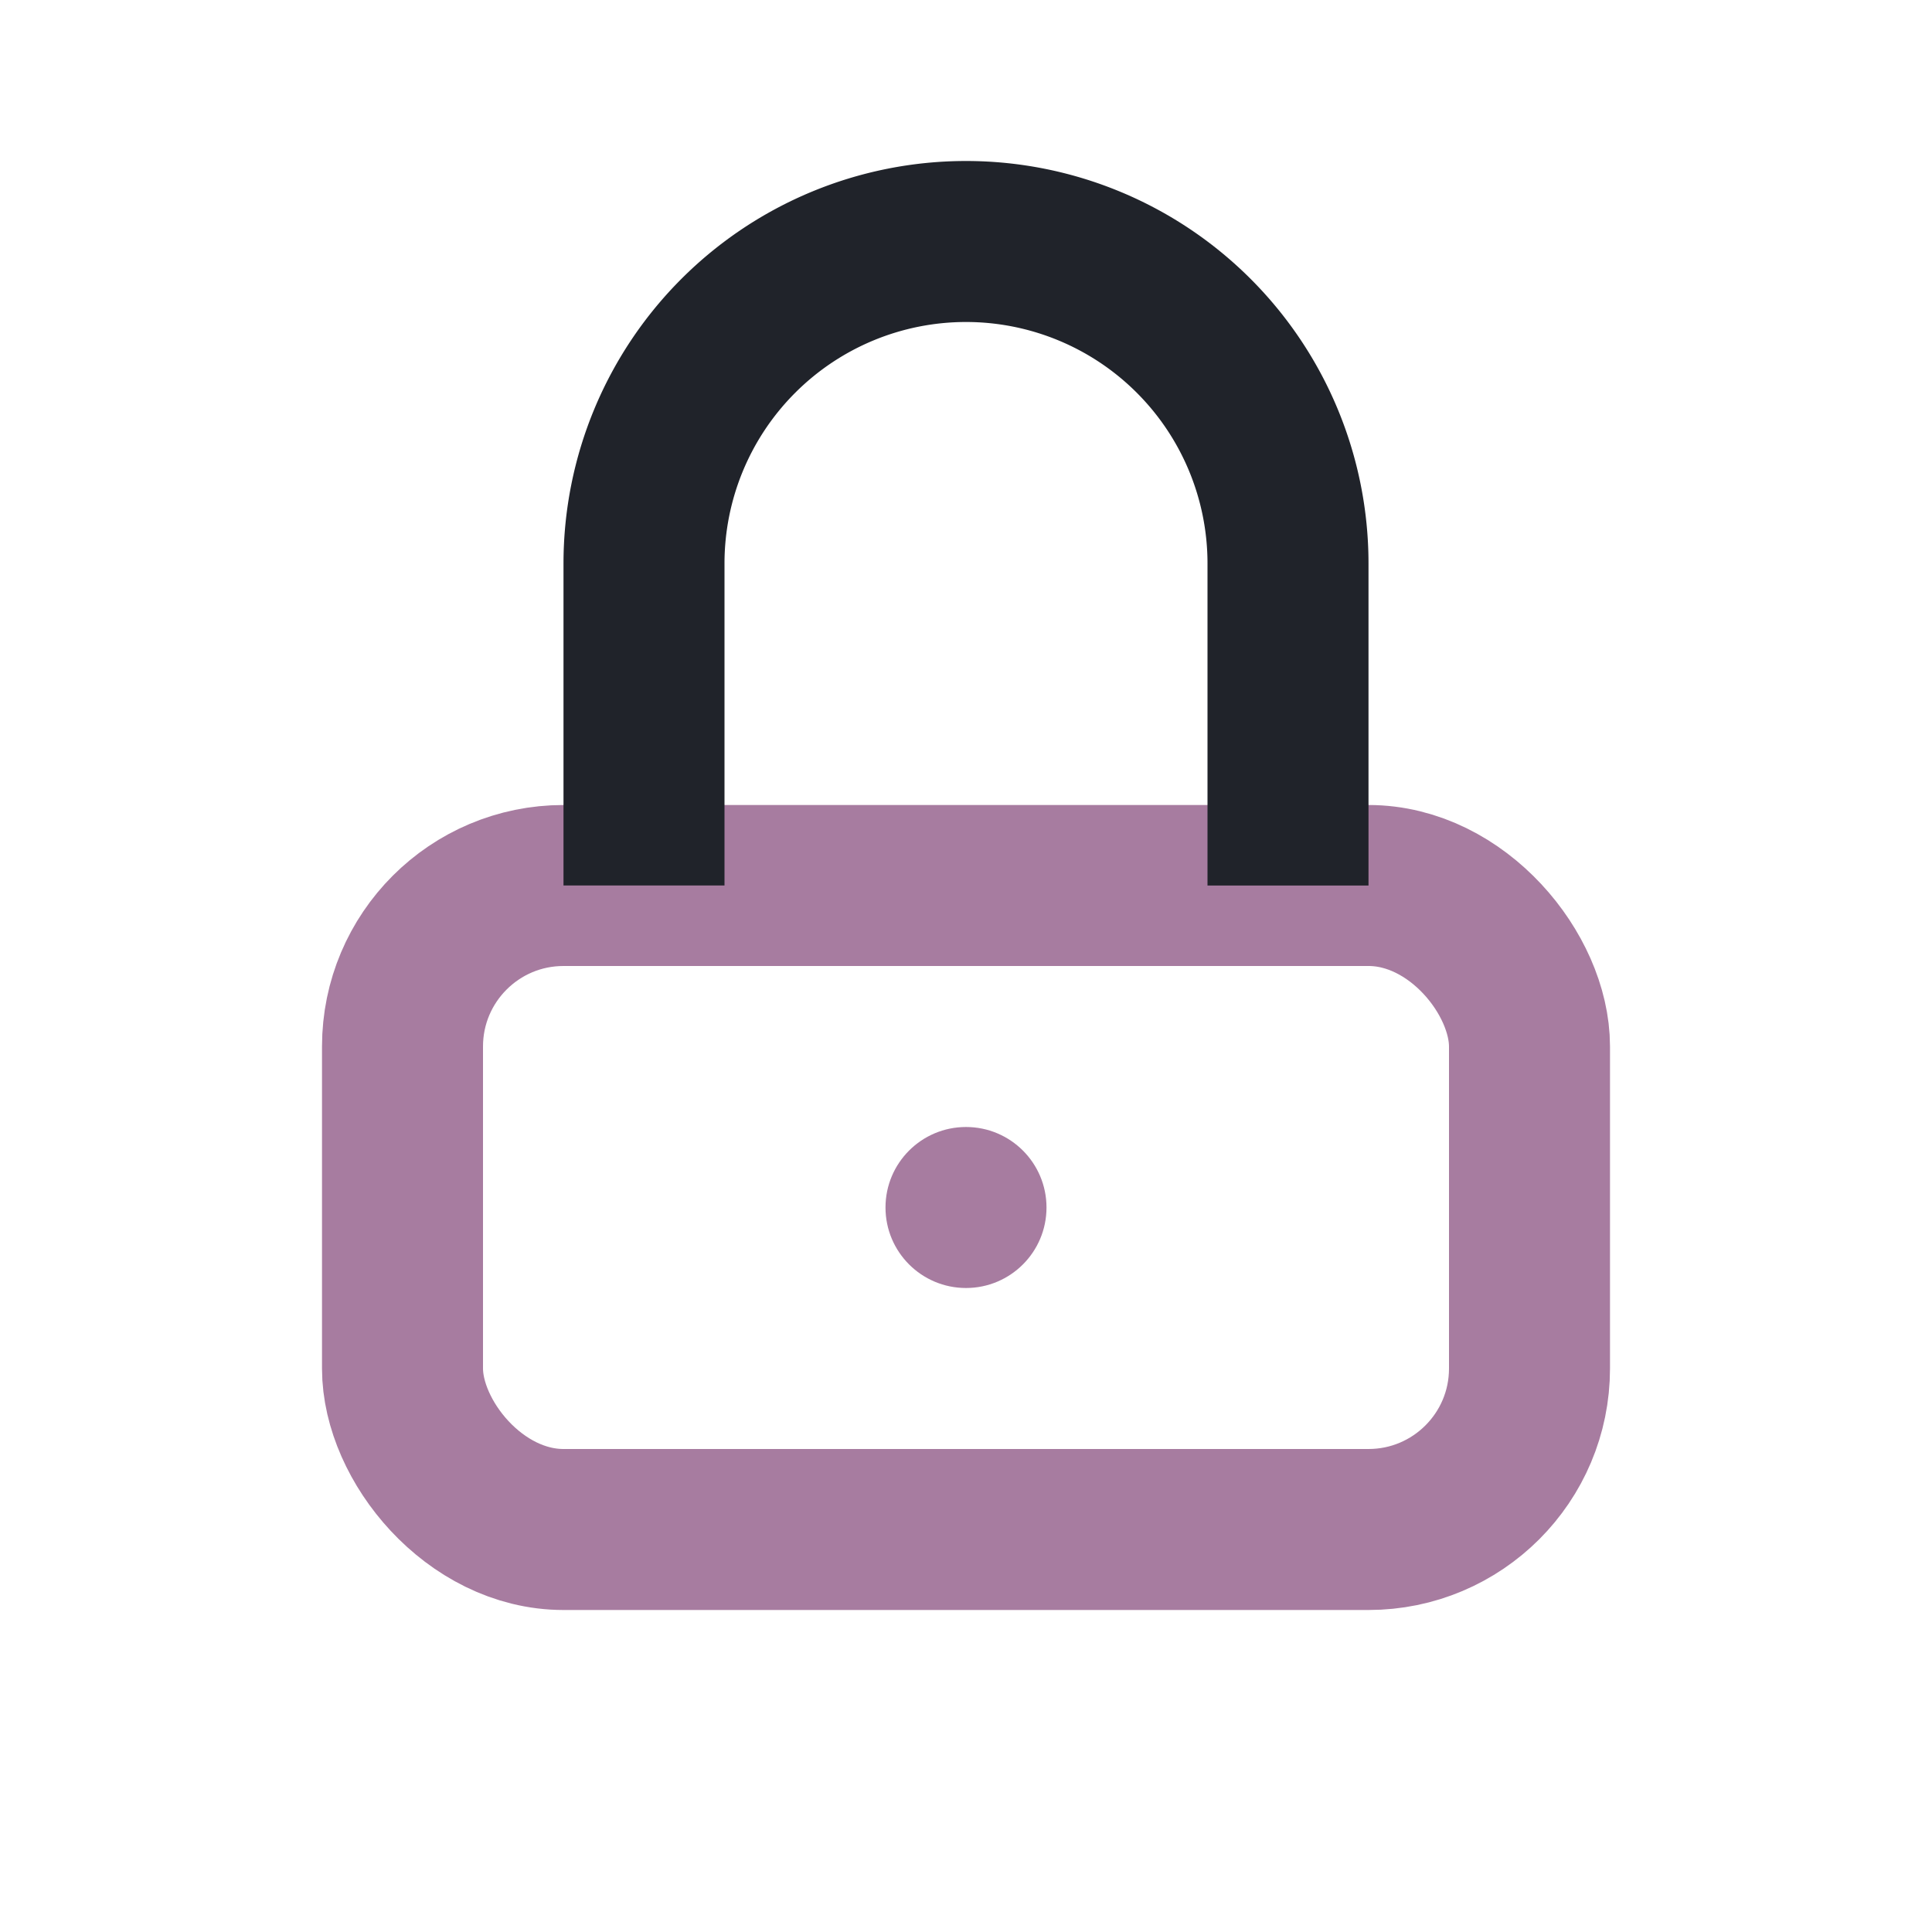 <?xml version="1.0" encoding="UTF-8"?>
<svg xmlns="http://www.w3.org/2000/svg" width="24" height="24" viewBox="0 0 24 24"><rect x="5" y="11" width="14" height="8" rx="2" fill="none" stroke="#A77CA0" stroke-width="2"/><path d="M8 11V7a4 4 0 0 1 8 0v4" stroke="#20232A" stroke-width="2" fill="none"/><circle cx="12" cy="15" r="1" fill="#A77CA0"/></svg>